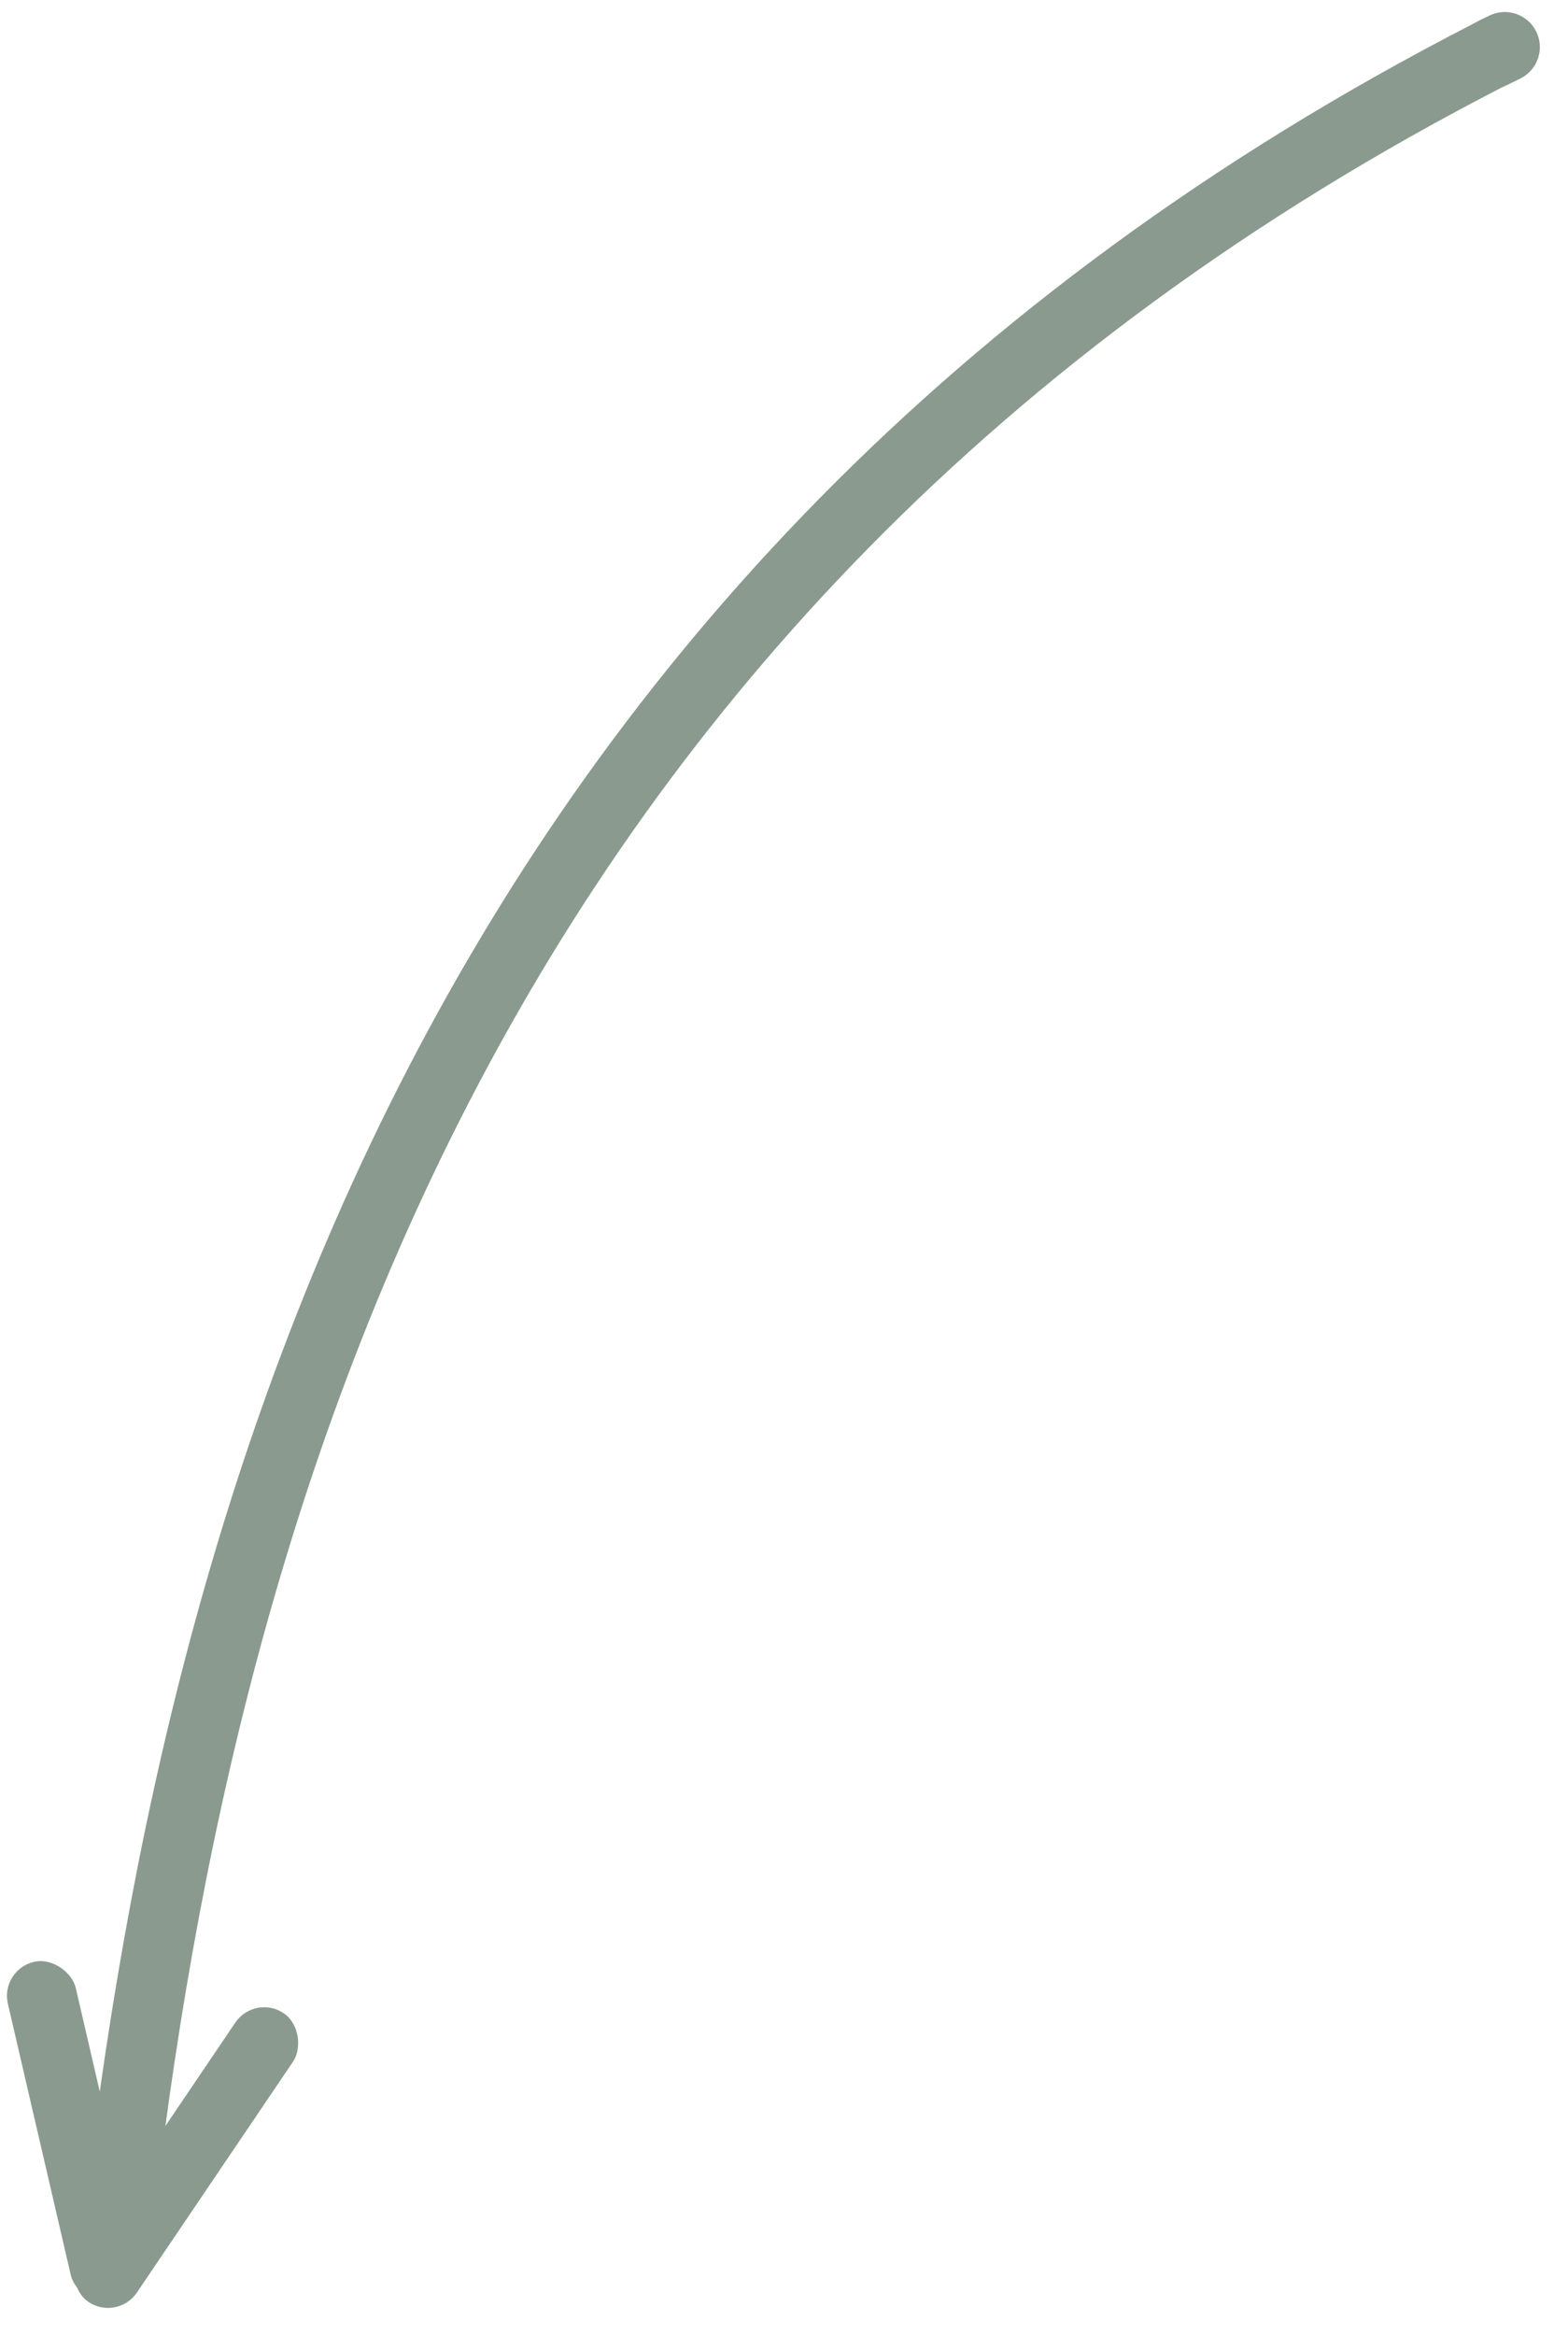 <?xml version="1.0" encoding="UTF-8"?> <svg xmlns="http://www.w3.org/2000/svg" width="90" height="134" viewBox="0 0 90 134" fill="none"> <path d="M6.5 130.129C11 87.629 25.5 33.929 85.5 3.129" stroke="#8A9A8F" stroke-width="4"></path> <rect x="14.628" y="114.407" width="4" height="20" rx="2" transform="rotate(34.073 14.628 114.407)" fill="#8A9A8F"></rect> <rect y="113.033" width="4" height="20" rx="2" transform="rotate(-13.057 0 113.033)" fill="#8A9A8F"></rect> <path d="M85.502 0.888C86.495 0.411 87.687 0.822 88.176 1.809C88.669 2.805 88.262 4.012 87.266 4.505L86.529 4.87C85.533 5.364 84.325 4.956 83.832 3.959C83.343 2.972 83.738 1.776 84.718 1.274L85 1.129L85.502 0.888Z" fill="#8A9A8F"></path> </svg> 